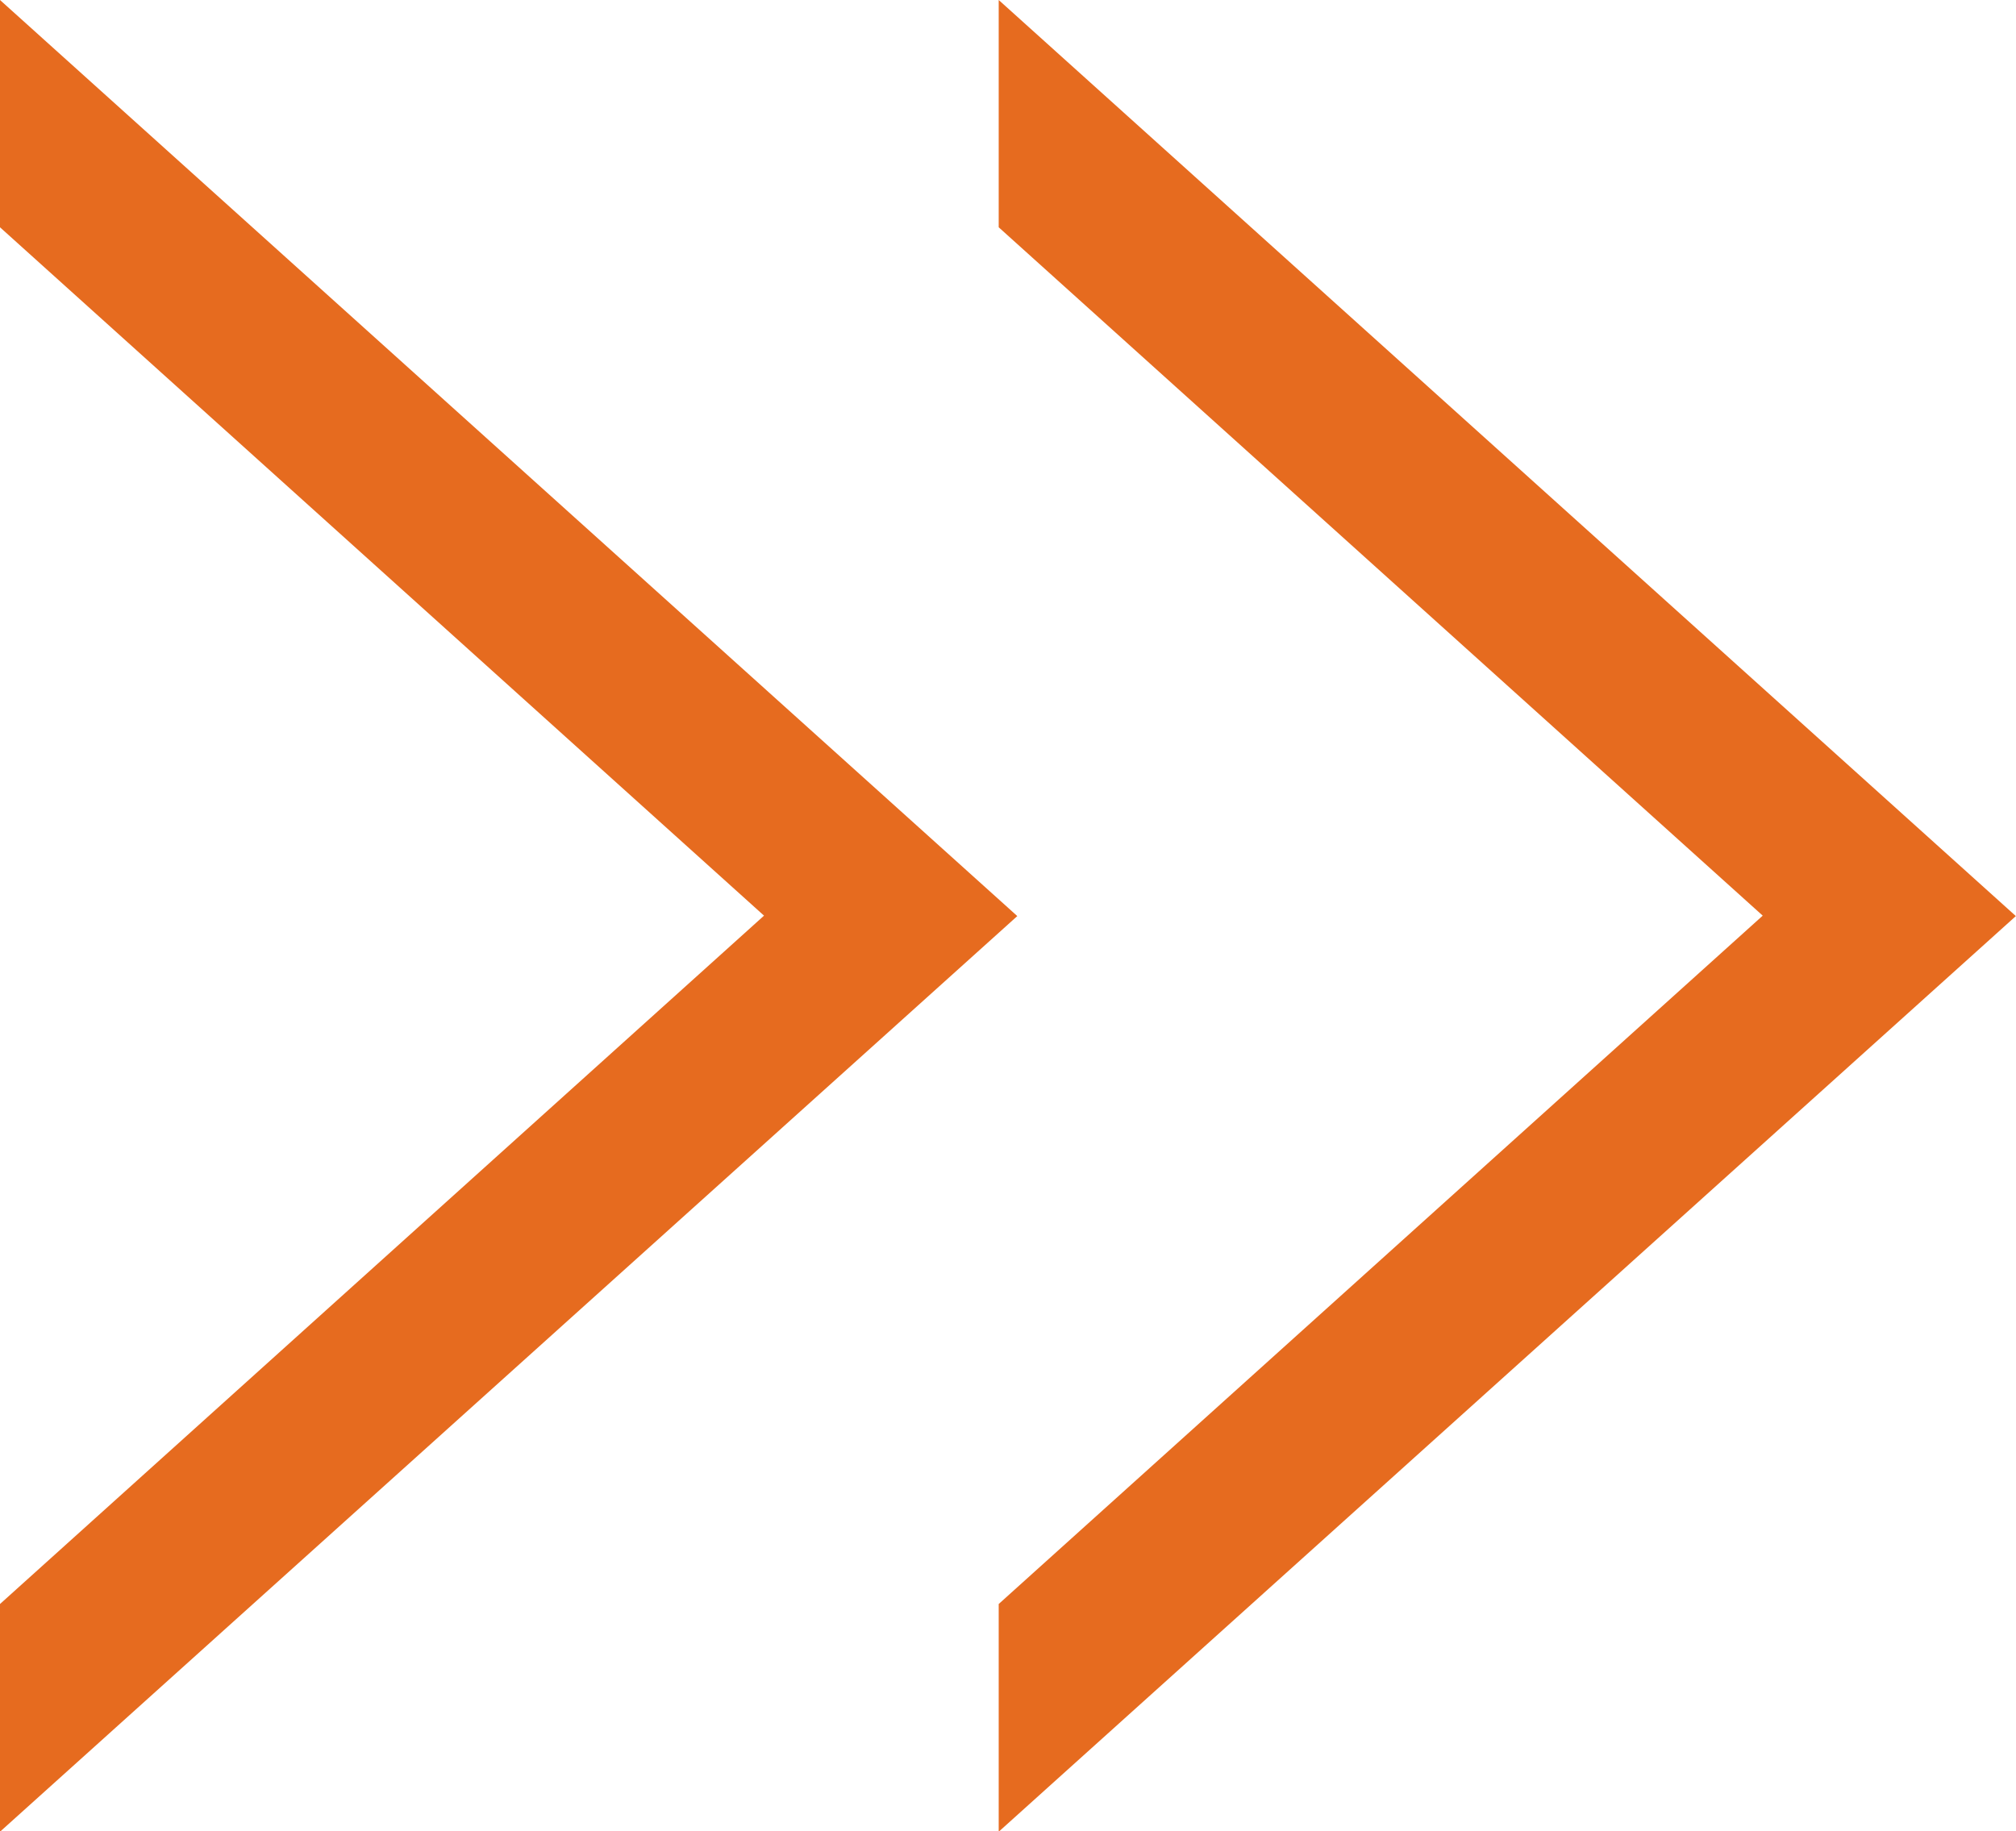 <svg id="组_26" data-name="组 26" xmlns="http://www.w3.org/2000/svg" width="13.985" height="12.705" viewBox="0 0 13.985 12.705">
  <g id="组_24" data-name="组 24">
    <path id="路径_1608" data-name="路径 1608" d="M309.912,709.991v1.577l5.3,4.776-5.3,4.776V722.7l7.057-6.353Z" transform="translate(-309.912 -709.991)" fill="#e66b1f"/>
  </g>
  <g id="组_25" data-name="组 25" transform="translate(6.928)">
    <path id="路径_1609" data-name="路径 1609" d="M320.477,709.991v1.577l5.3,4.776-5.3,4.776V722.7l7.056-6.353Z" transform="translate(-320.477 -709.991)" fill="#e66b1f"/>
  </g>
</svg>
